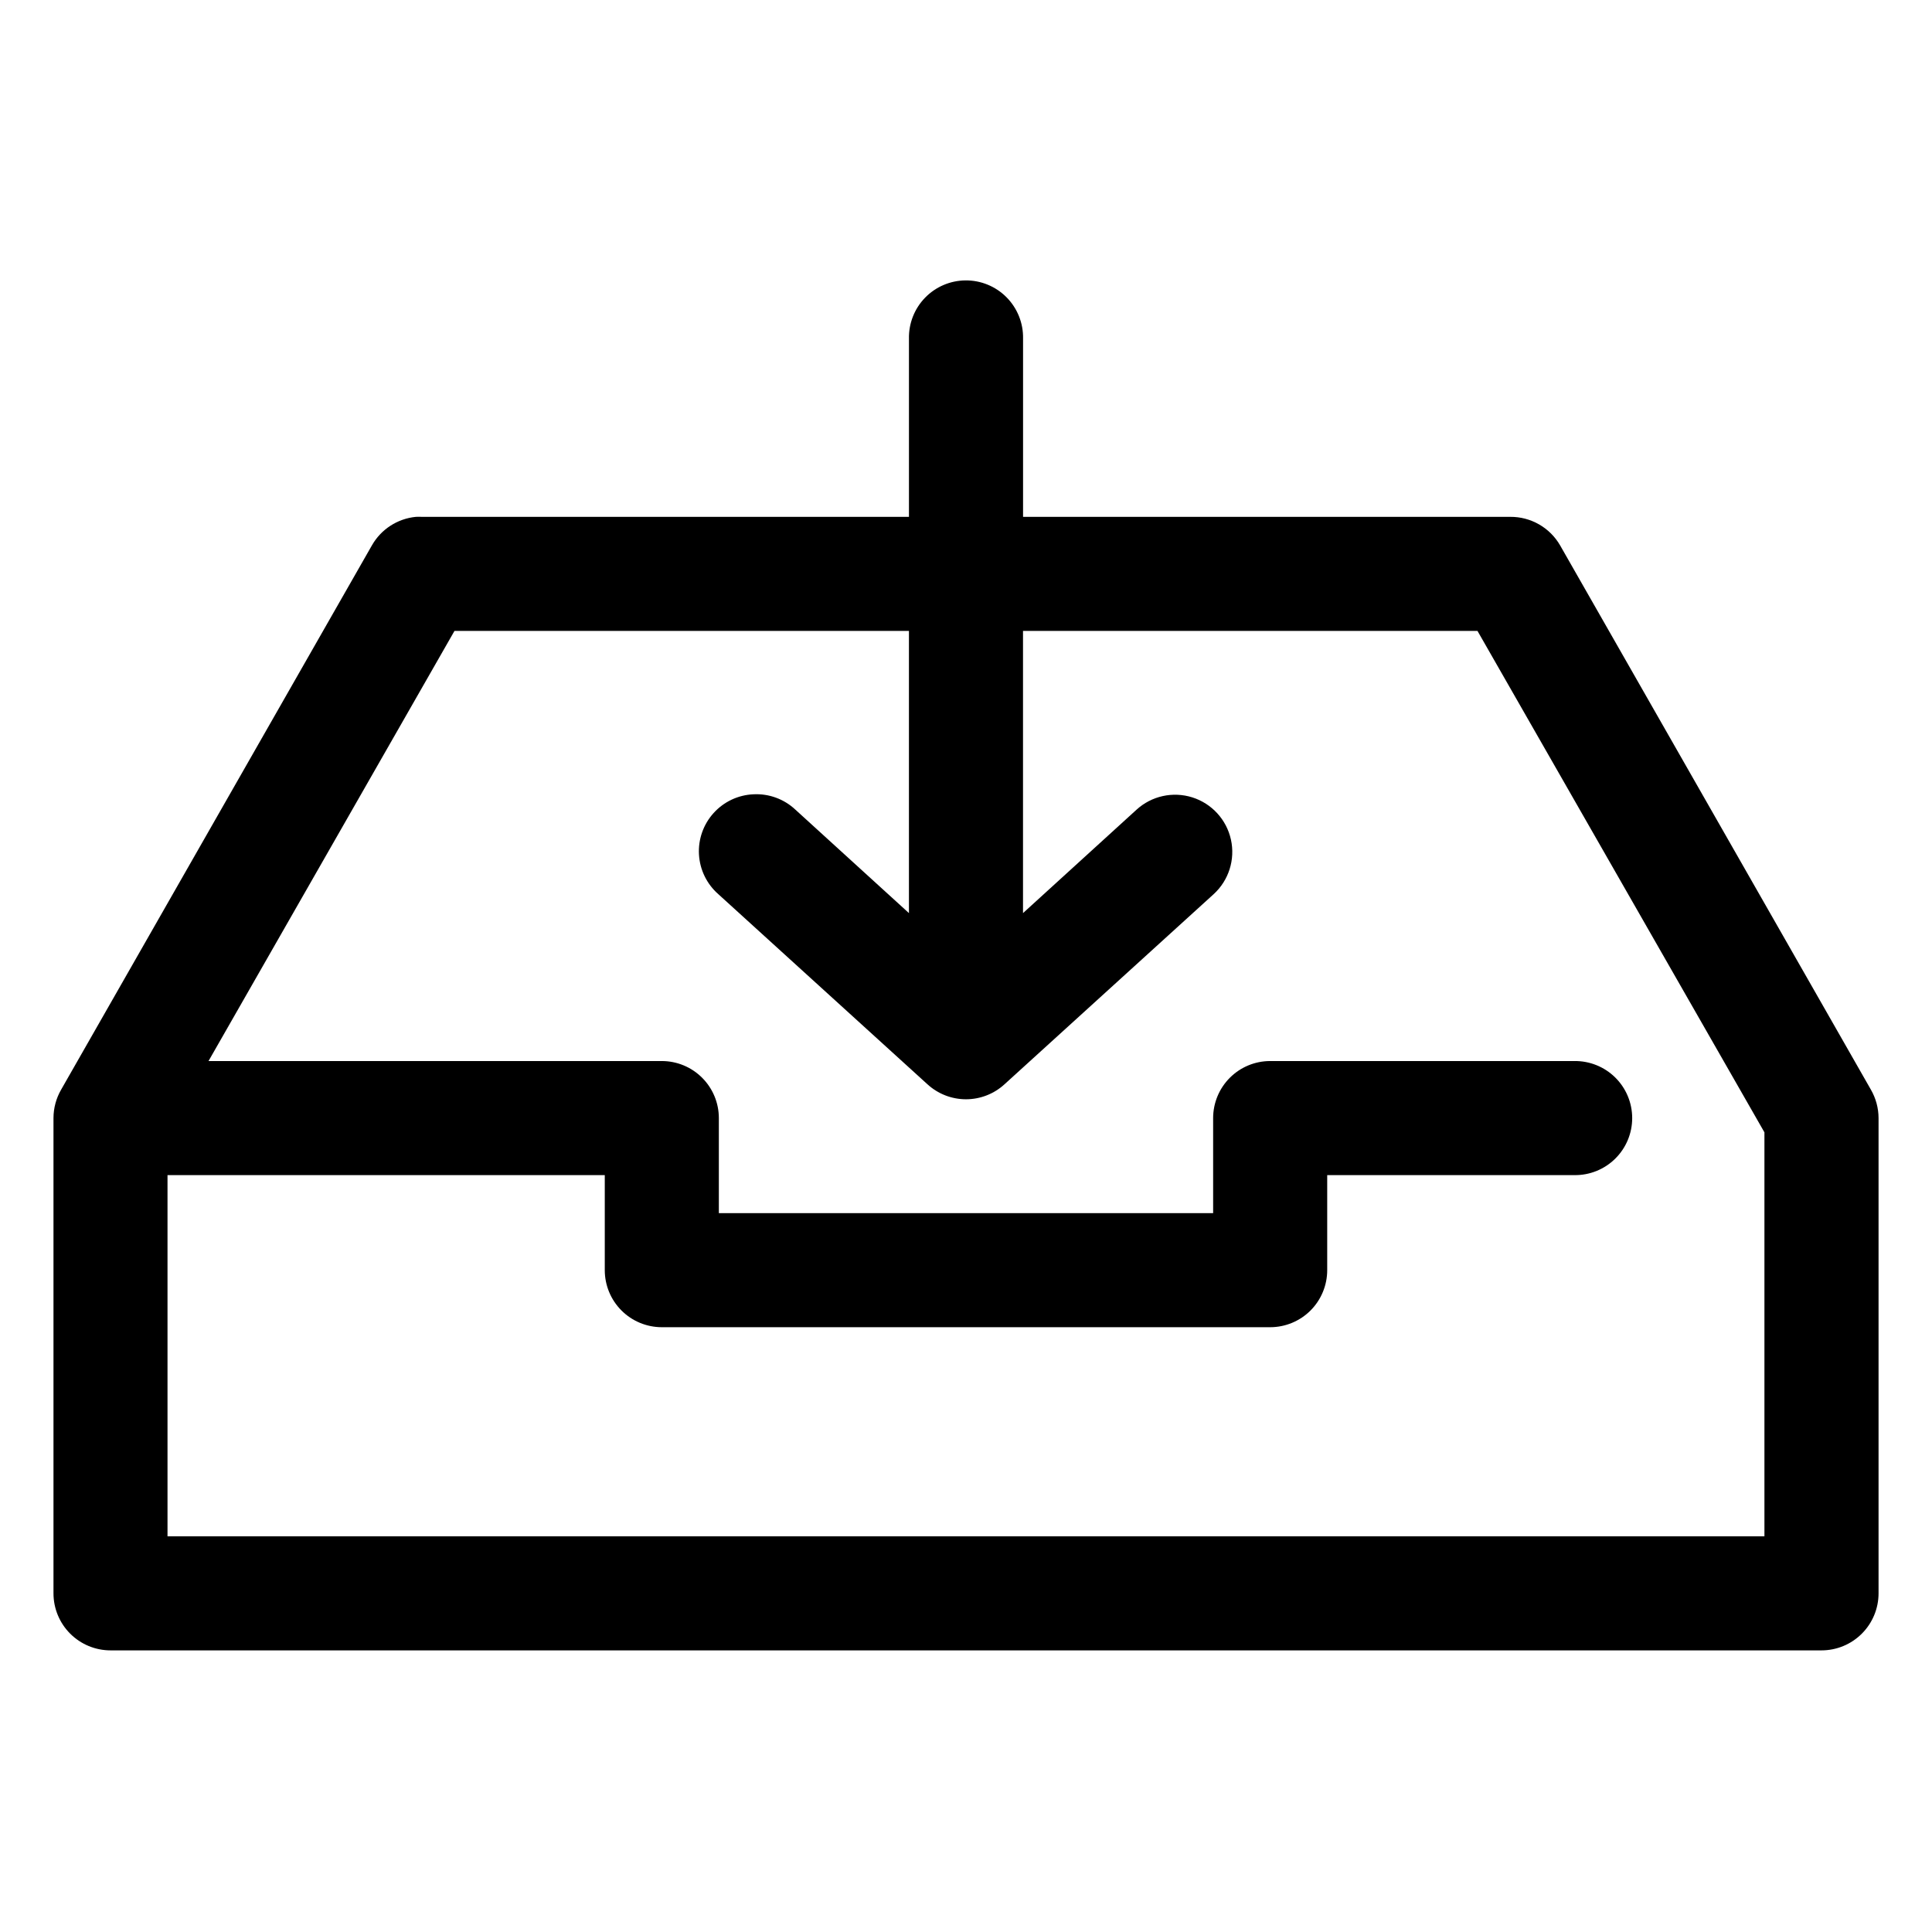 <?xml version="1.0" encoding="UTF-8"?>
<!-- Uploaded to: SVG Repo, www.svgrepo.com, Generator: SVG Repo Mixer Tools -->
<svg fill="#000000" width="800px" height="800px" version="1.1" viewBox="144 144 512 512" xmlns="http://www.w3.org/2000/svg">
 <path d="m399.84 218.31c-4.035 0.043-7.887 1.695-10.695 4.594-2.812 2.898-4.344 6.801-4.262 10.836v47.23h-129.1c-0.523-0.027-1.047-0.027-1.574 0-4.879 0.48-9.223 3.297-11.648 7.559l-82.344 144.21c-1.332 2.297-2.039 4.902-2.043 7.559v125.95c0 4.012 1.59 7.856 4.426 10.688 2.836 2.836 6.68 4.43 10.688 4.43h453.43c4.012 0 7.856-1.594 10.688-4.43 2.836-2.832 4.43-6.676 4.43-10.688v-125.95c-0.008-2.656-0.715-5.262-2.047-7.559l-82.344-144.21c-1.336-2.316-3.266-4.238-5.59-5.566-2.324-1.328-4.957-2.016-7.633-1.992h-129.1v-47.23c0.086-4.09-1.492-8.039-4.371-10.949-2.875-2.906-6.809-4.523-10.902-4.481zm-135.4 92.891h120.44v74.781l-30.07-27.395c-3.008-2.836-7.047-4.312-11.176-4.09-4.039 0.184-7.832 1.977-10.535 4.981-2.707 3-4.098 6.961-3.863 10.992 0.234 4.035 2.074 7.809 5.109 10.477l55.418 50.379c2.789 2.566 6.441 3.992 10.234 3.992 3.789 0 7.441-1.426 10.23-3.992l55.422-50.379c3.992-3.656 5.731-9.168 4.562-14.453-1.168-5.285-5.07-9.547-10.234-11.18-5.164-1.629-10.805-0.383-14.797 3.273l-30.07 27.395v-74.781h120.44l76.043 132.88v107.06h-423.2v-95.723h115.88v25.191c0 4.008 1.594 7.852 4.43 10.688 2.832 2.832 6.676 4.426 10.688 4.426h161.22c4.008 0 7.852-1.594 10.688-4.426 2.832-2.836 4.426-6.68 4.426-10.688v-25.191h65.496c4.043 0.059 7.945-1.512 10.824-4.352 2.883-2.84 4.504-6.719 4.504-10.762 0-4.047-1.621-7.926-4.504-10.766-2.879-2.84-6.781-4.406-10.824-4.352h-80.609c-4.012 0-7.856 1.594-10.688 4.43-2.836 2.832-4.426 6.676-4.43 10.688v25.188h-130.99v-25.188c0-4.012-1.594-7.856-4.43-10.688-2.832-2.836-6.676-4.43-10.684-4.43h-120.13z"/>
</svg>